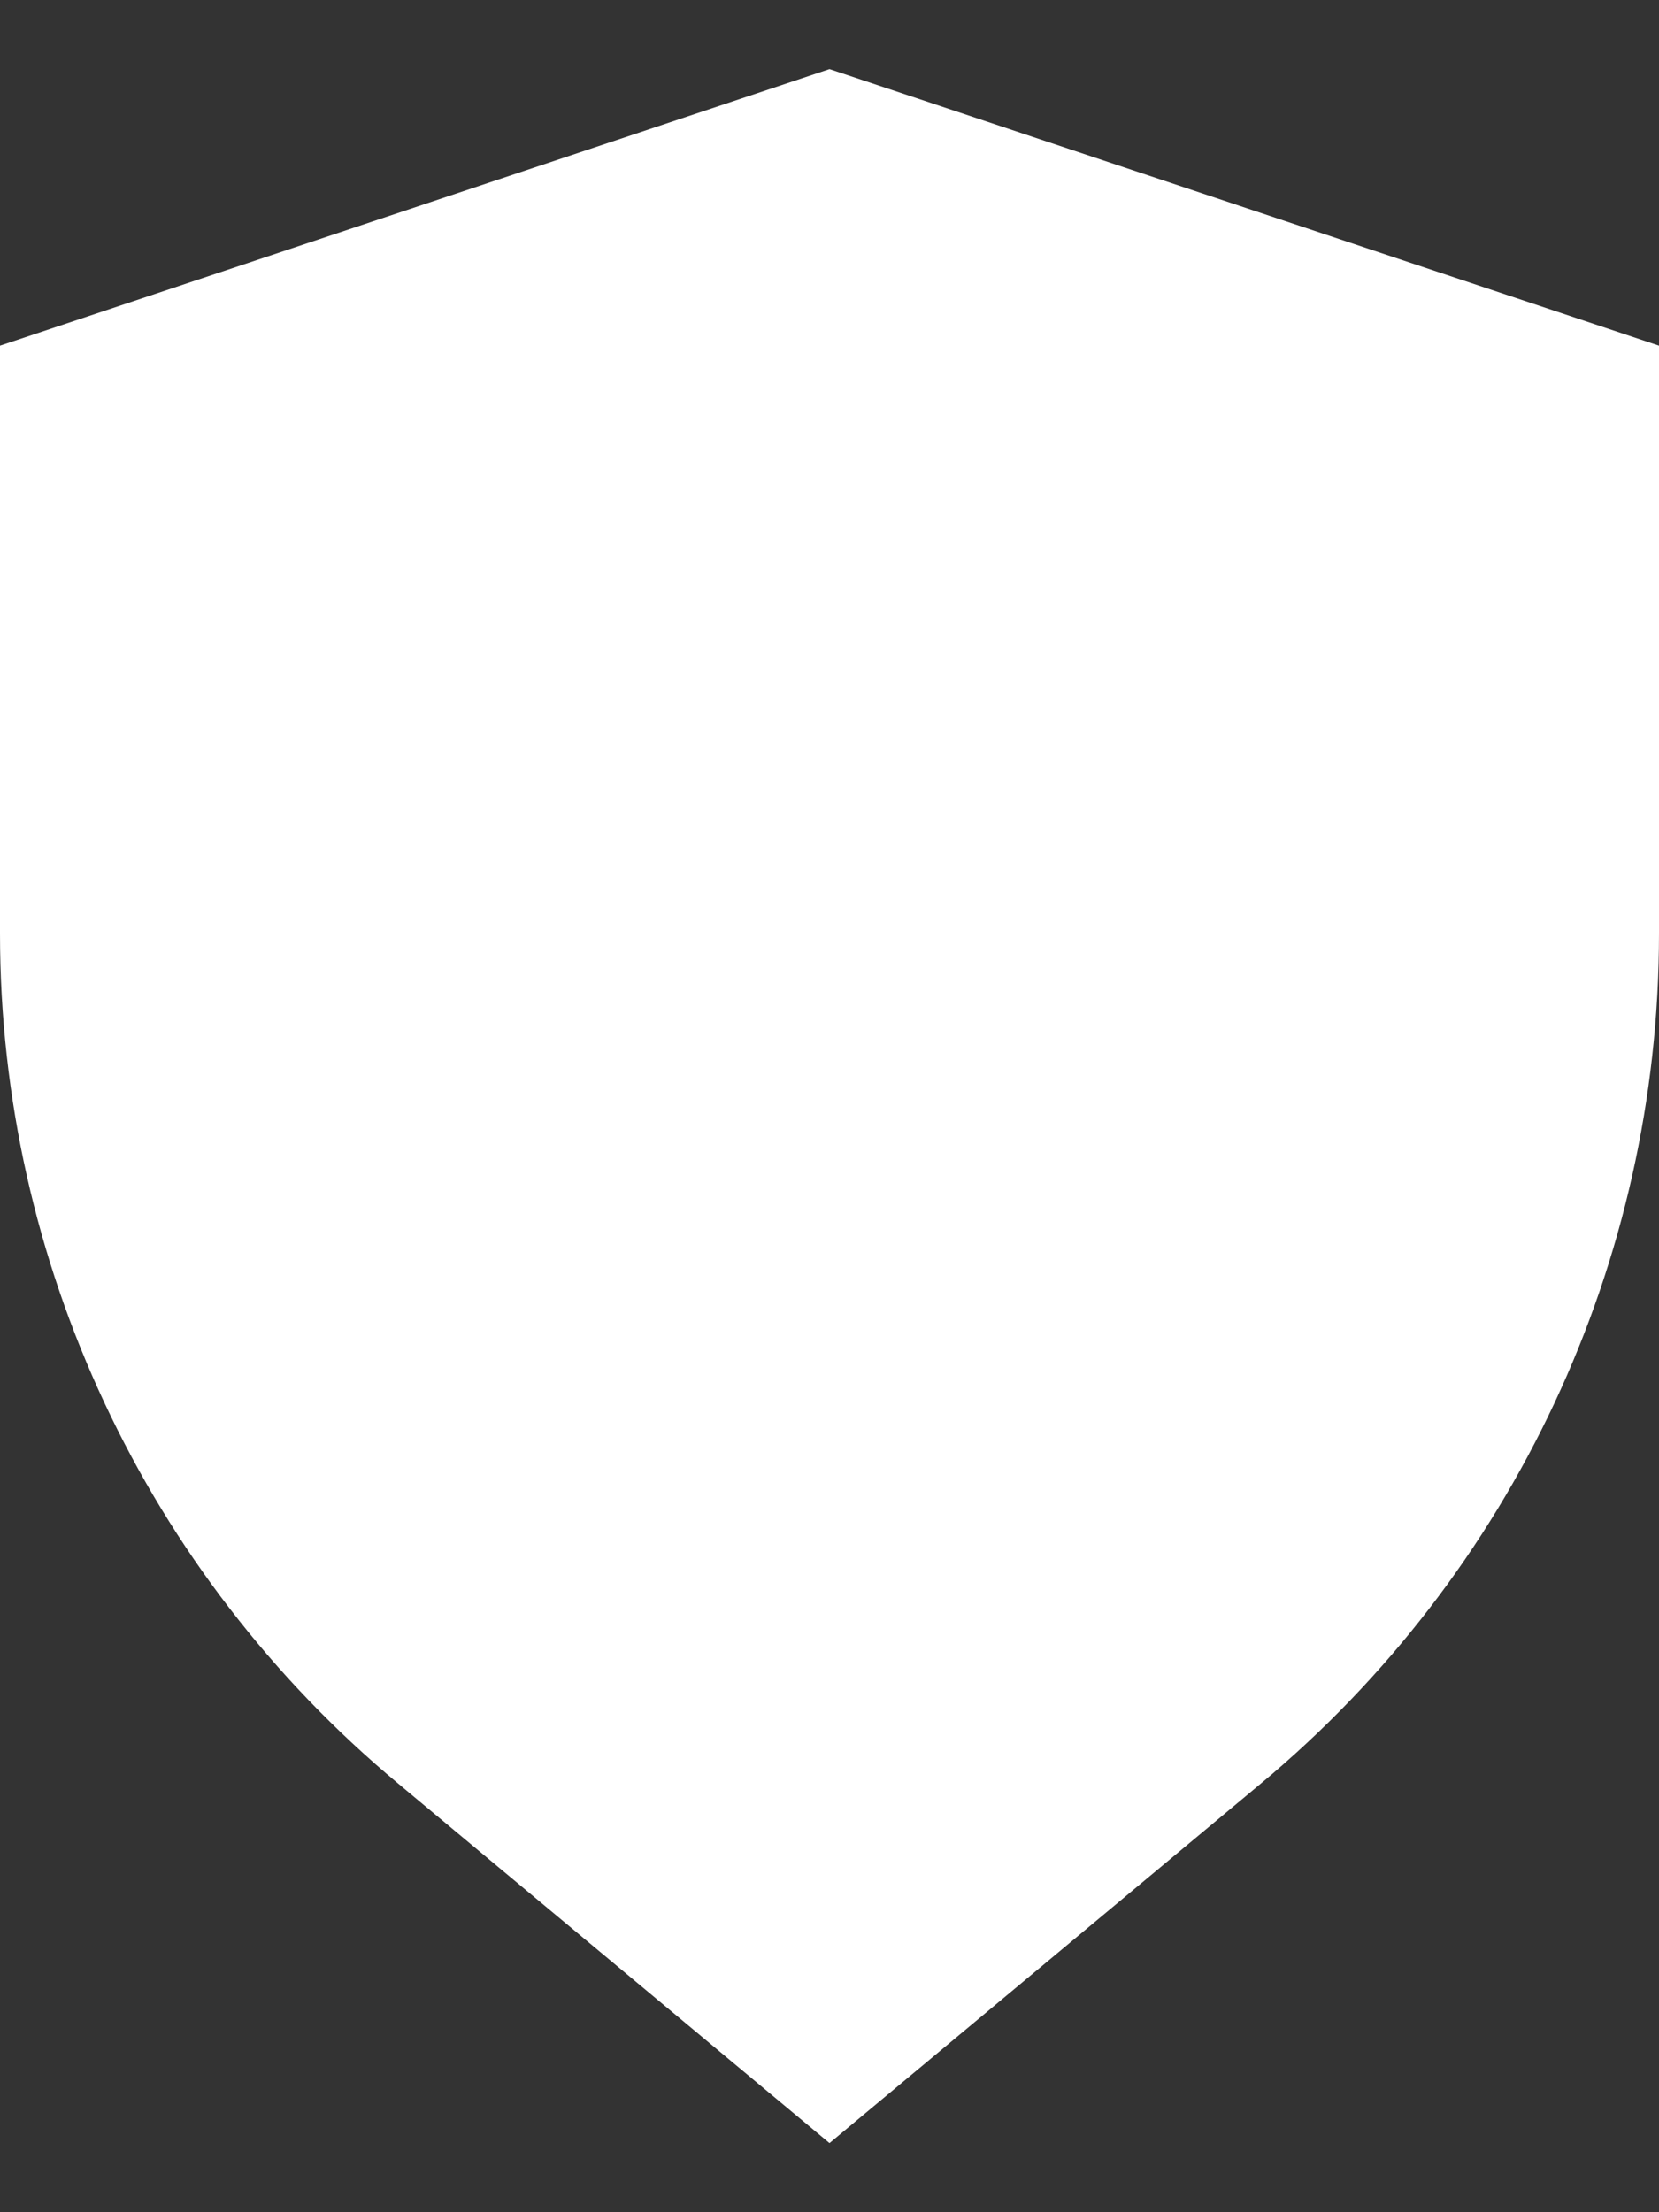 <?xml version="1.0" encoding="utf-8"?>
<svg xmlns="http://www.w3.org/2000/svg" width="12" height="16" viewBox="0 0 12 16" fill="none">
<rect x="0" y="0" width="12" height="16" fill="#333333" stroke="none"/>
<path d="M0 2.5L6 0.5L12 2.5V6.753C12 9.127 10.945 11.379 9.121 12.899L6 15.5L2.879 12.899C1.055 11.379 0 9.127 0 6.753V2.5Z" fill="white"/>
</svg>